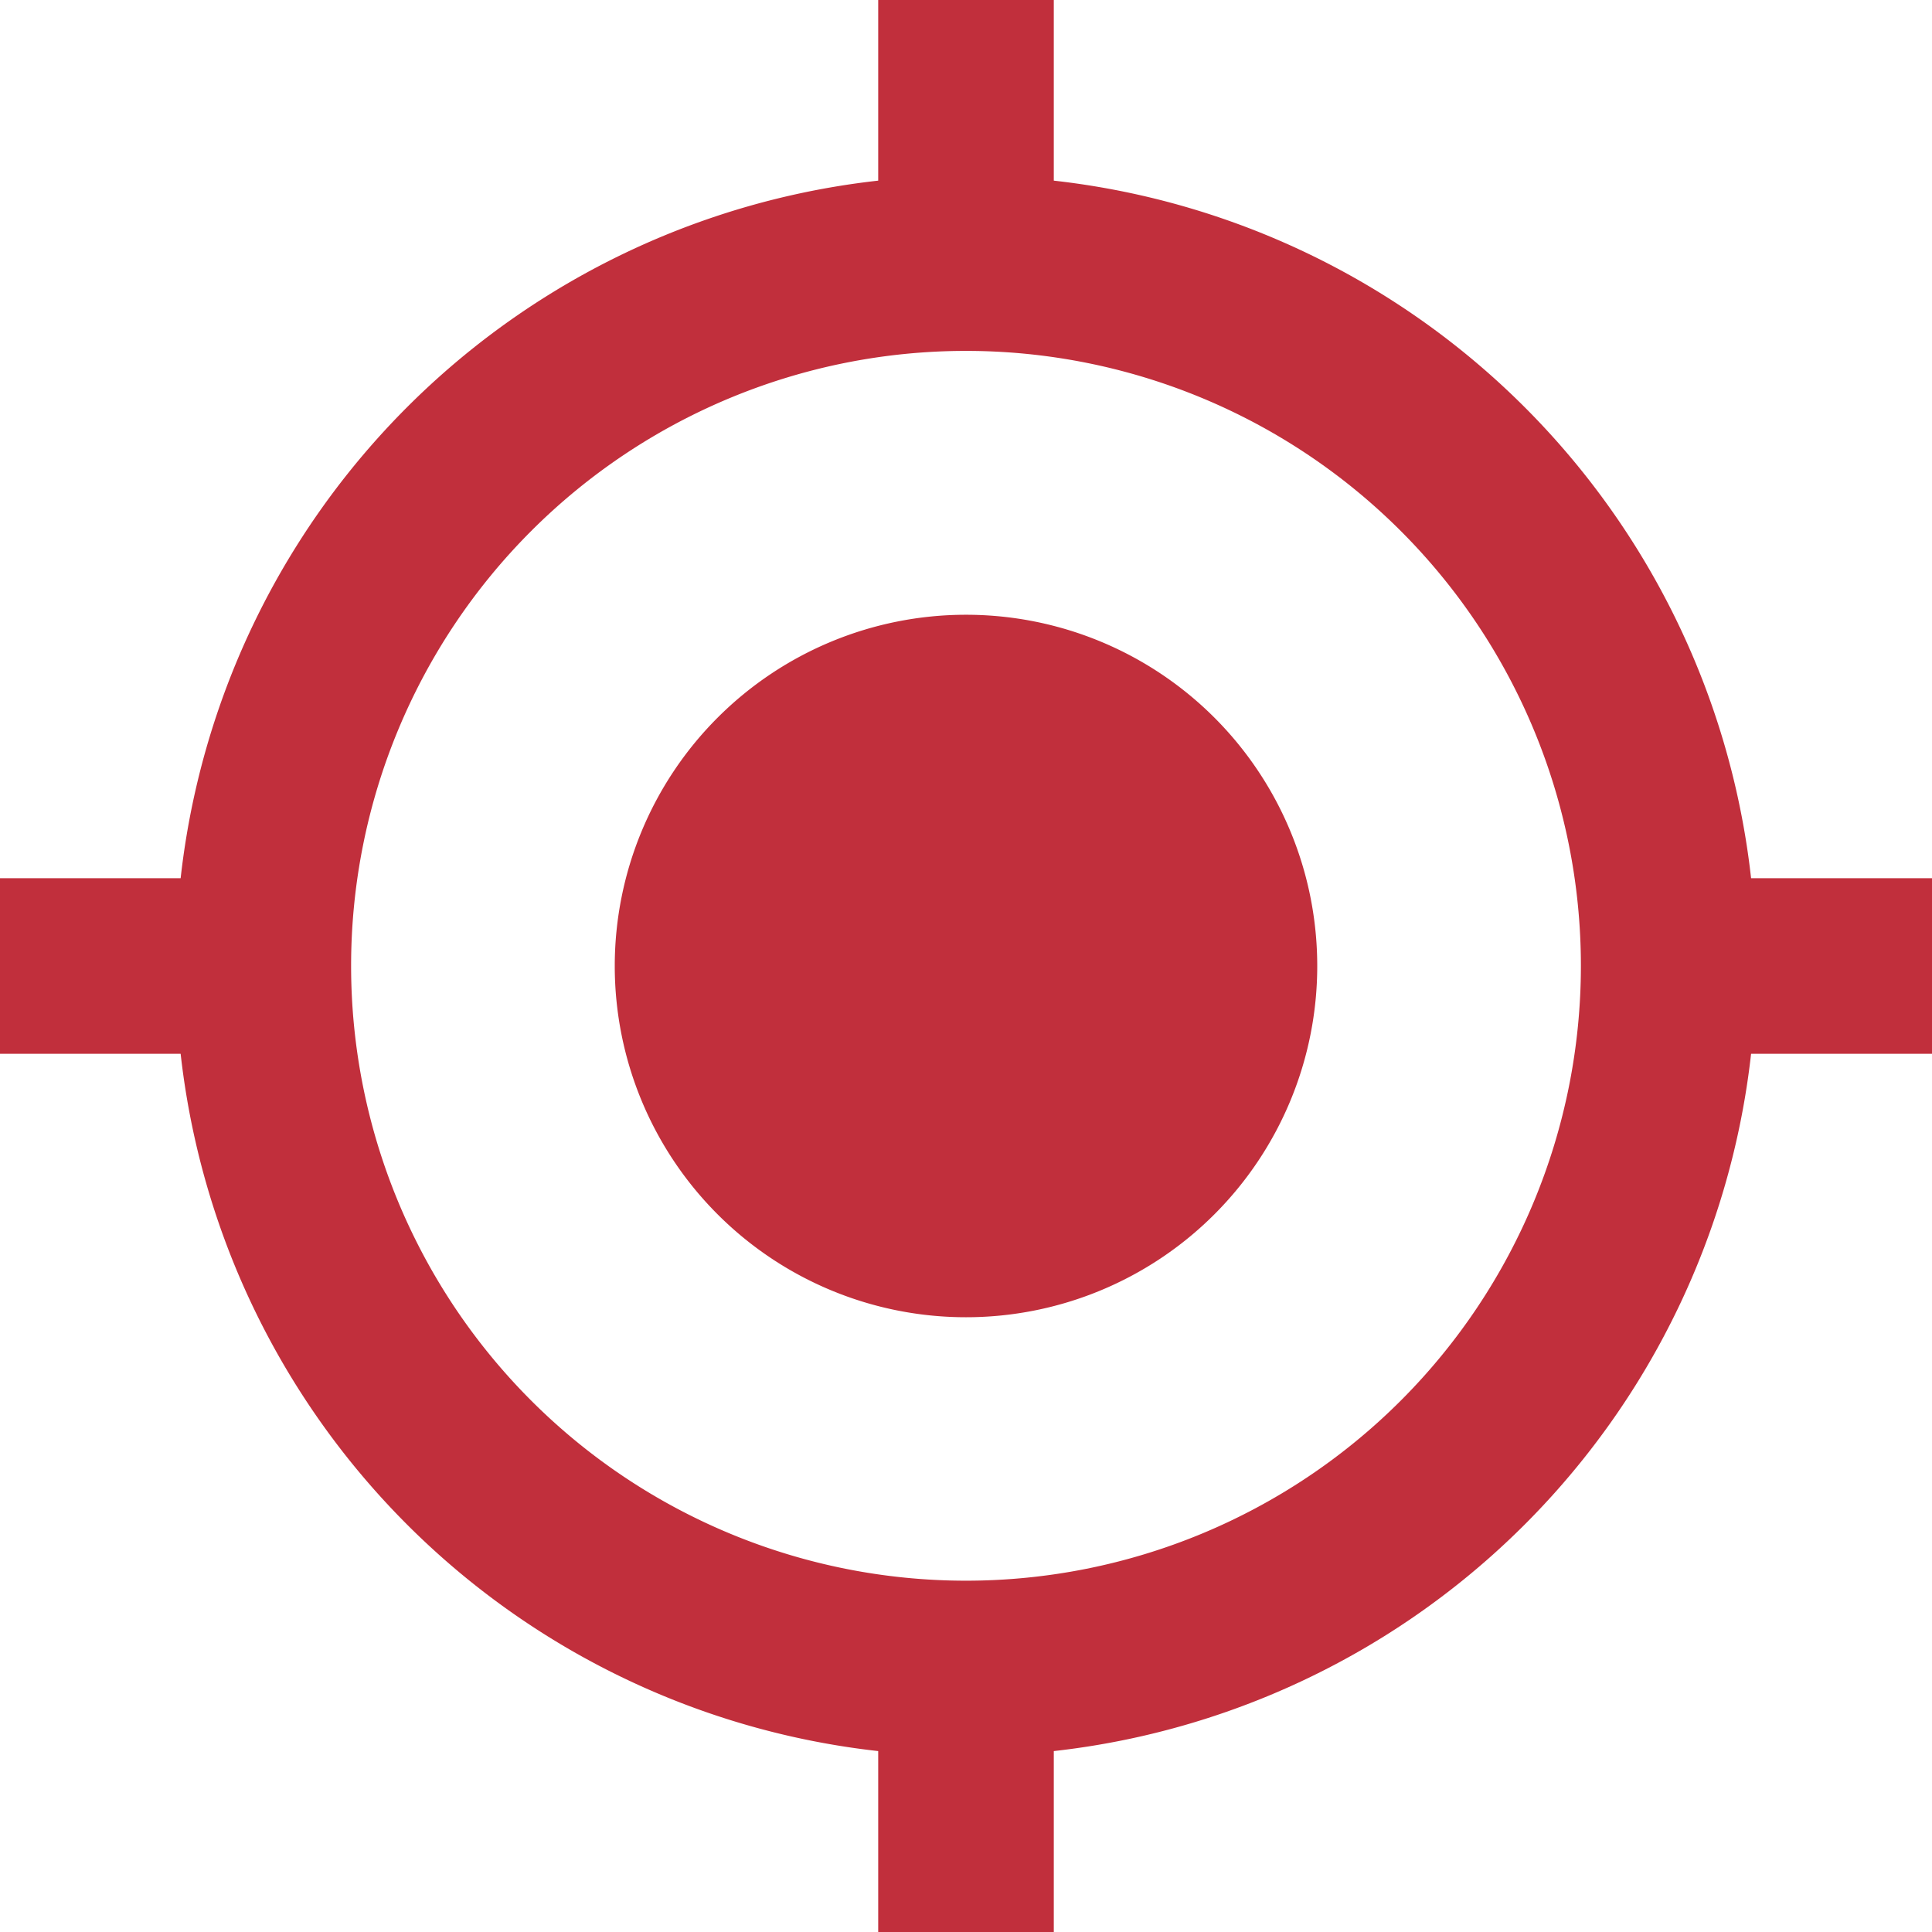 <svg xmlns="http://www.w3.org/2000/svg" width="28.278" height="28.278" viewBox="0 0 28.278 28.278">
  <path id="Icon_metro-my-location" data-name="Icon metro-my-location" d="M17.995,12.854a5.141,5.141,0,1,0,5.141,5.141,5.14,5.14,0,0,0-5.141-5.141ZM29.486,16.71A11.561,11.561,0,0,0,19.28,6.5V3.856H16.71V6.5A11.561,11.561,0,0,0,6.5,16.71H3.856V19.28H6.5A11.561,11.561,0,0,0,16.71,29.486v2.648H19.28V29.486A11.561,11.561,0,0,0,29.486,19.28h2.648V16.71H29.486ZM17.995,26.992a9,9,0,1,1,9-9A9,9,0,0,1,17.995,26.992Z" transform="translate(-3.856 -3.856)" fill="#c12f3c"/>
</svg>
